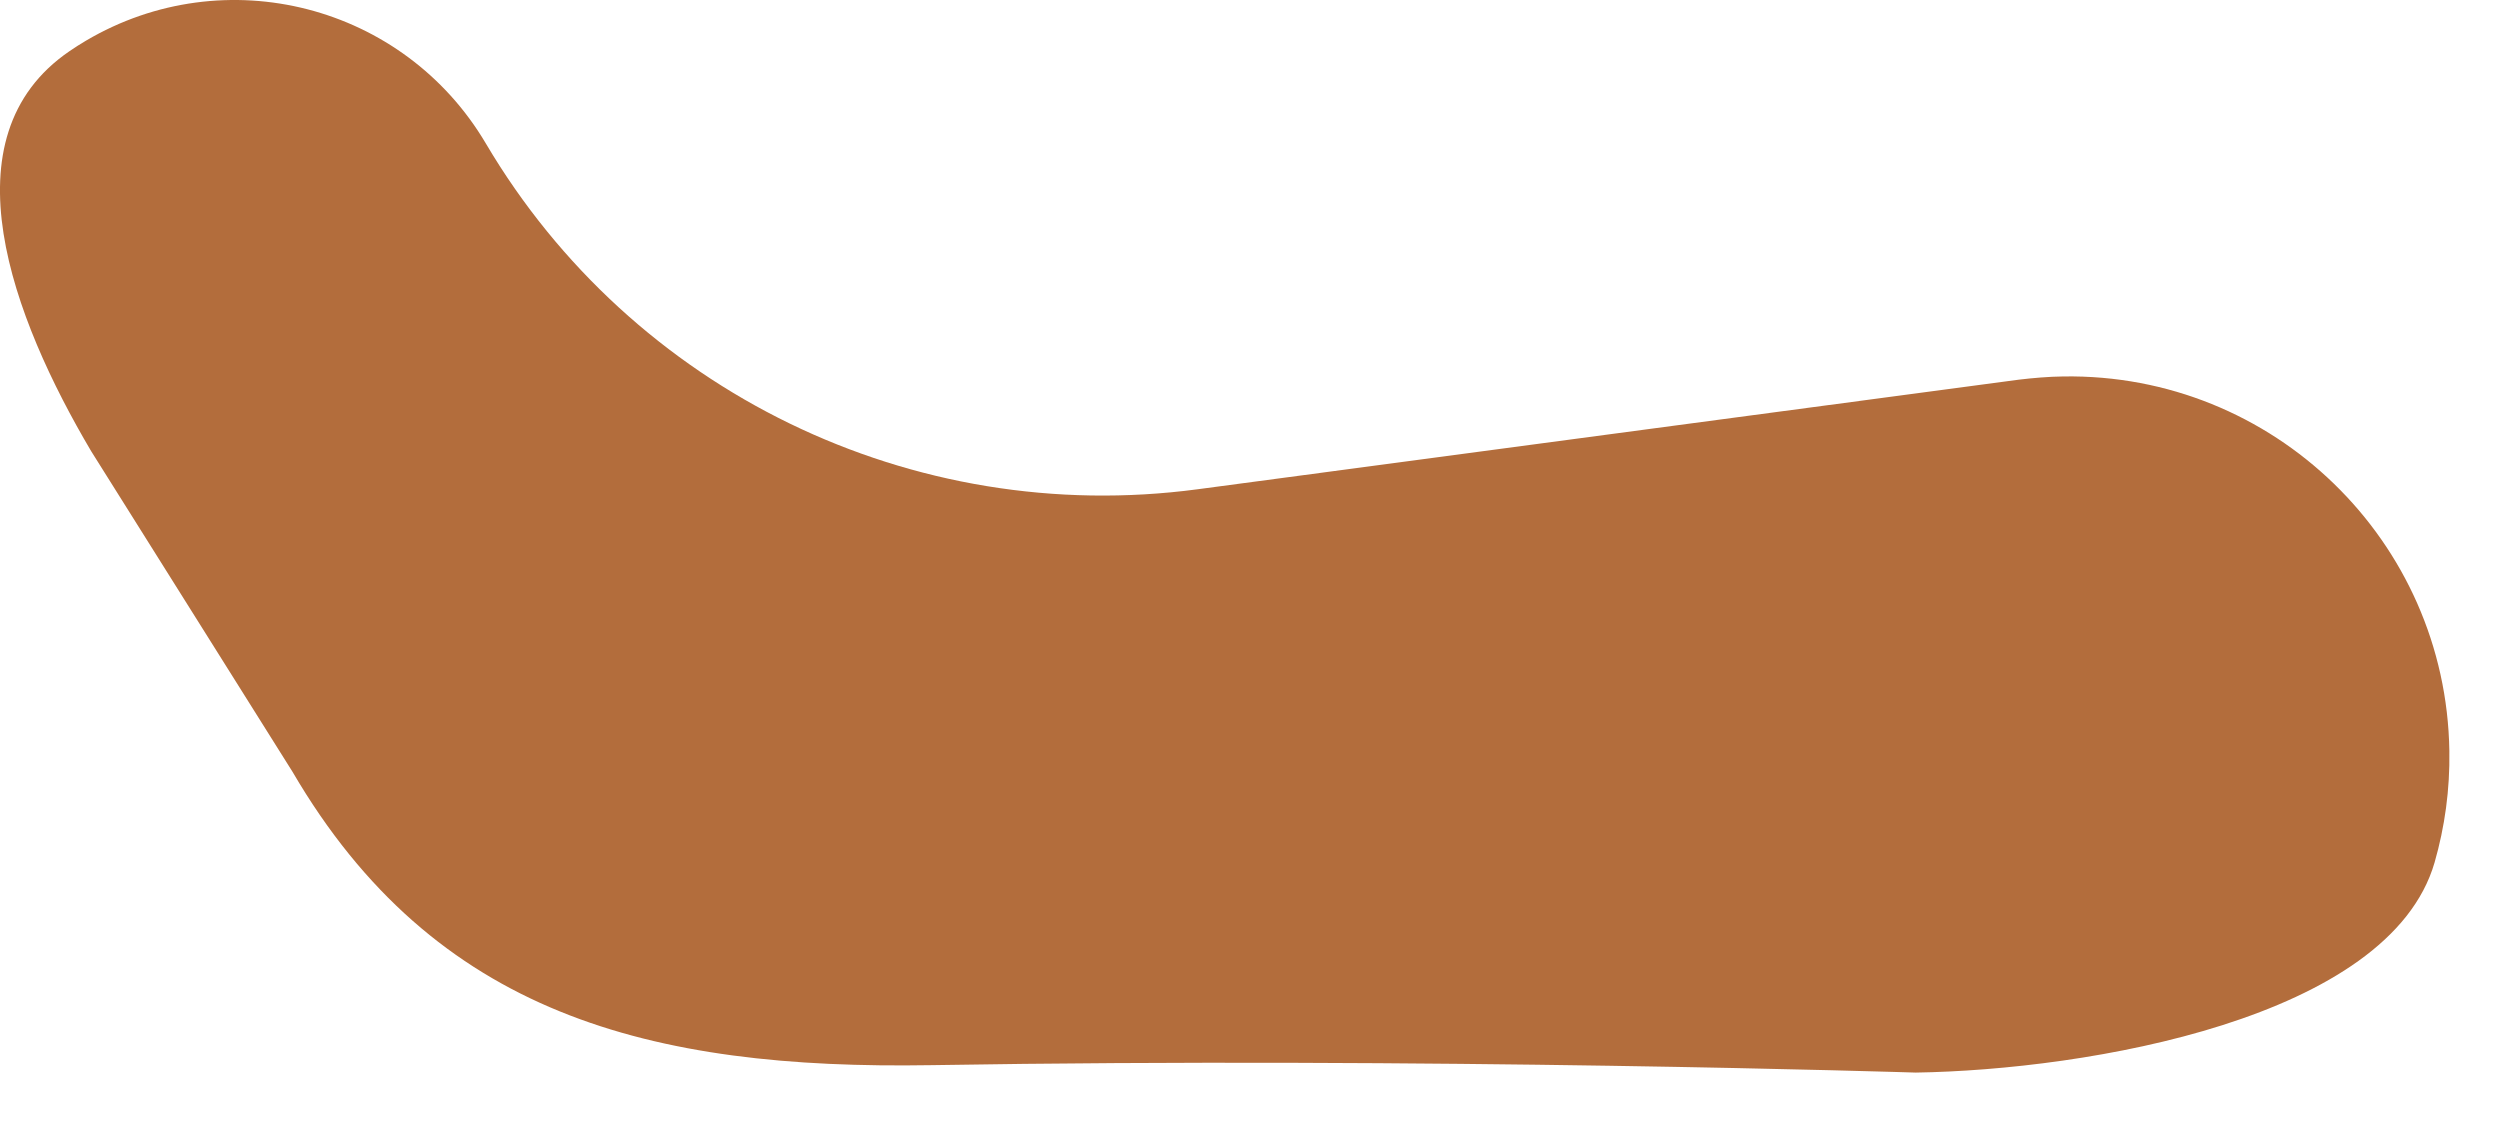 <?xml version="1.0" encoding="utf-8"?>
<svg xmlns="http://www.w3.org/2000/svg" fill="none" height="100%" overflow="visible" preserveAspectRatio="none" style="display: block;" viewBox="0 0 31 14" width="100%">
<path d="M1.065 0.505C2.79 -0.514 5.008 0.058 6.025 1.78C7.84 4.851 11.315 6.538 14.85 6.067L25.033 4.708C25.205 4.687 25.407 4.67 25.584 4.668C28.189 4.627 30.332 6.706 30.372 9.311C30.38 9.791 30.315 10.255 30.189 10.694C29.628 12.634 25.879 13.267 23.755 13.3C23.755 13.3 17.675 13.105 11.549 13.208C8.06 13.266 5.388 12.583 3.627 9.57L1.13 5.594C0.154 3.942 -0.701 1.703 0.861 0.635C0.927 0.59 0.995 0.546 1.065 0.505Z" fill="#B36D3C" id="Vector"/>
</svg>